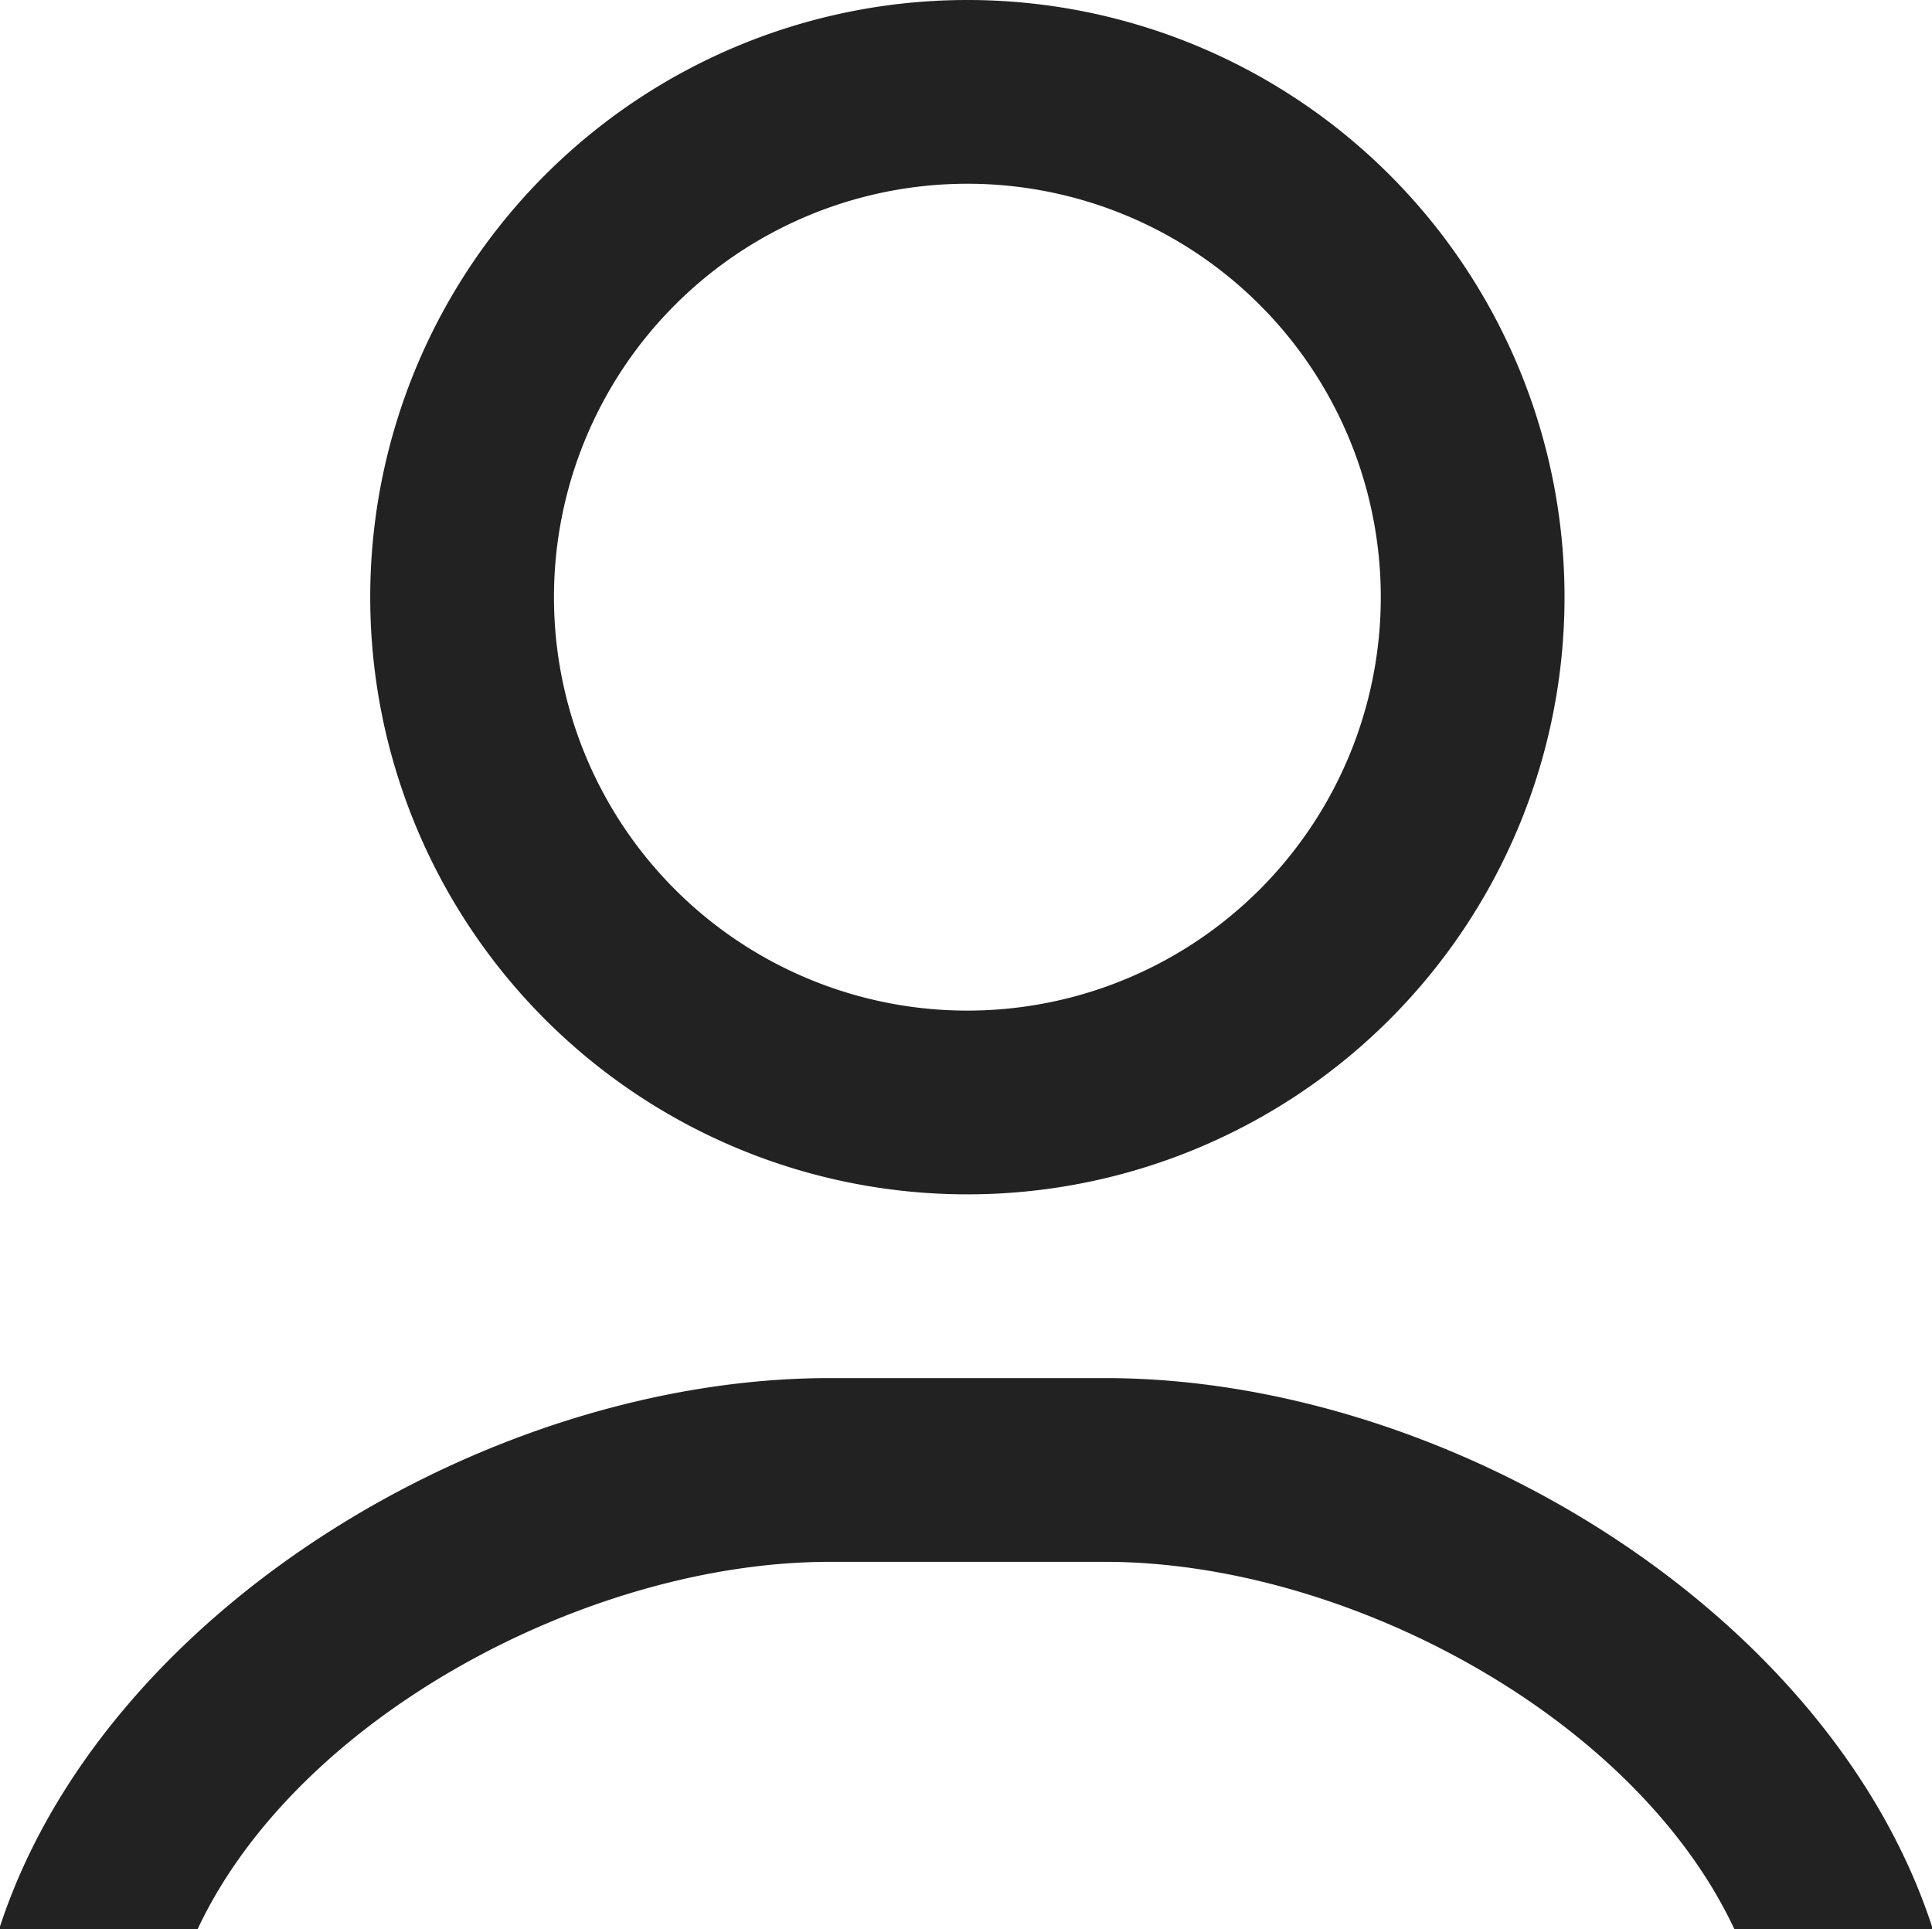 <svg xmlns="http://www.w3.org/2000/svg" width="21.03" height="21" viewBox="0 0 21.03 21">
  <defs>
    <style>
      .uscls-1 {
        fill: #222;
        fill-rule: evenodd;
      }
    </style>
  </defs>
  <path data-name="Rounded Rectangle 107" class="uscls-1" d="M1425.5,111a6.5,6.5,0,1,1-6.5,6.5A6.5,6.5,0,0,1,1425.5,111Zm0,2a4.5,4.5,0,1,1-4.5,4.5A4.5,4.5,0,0,1,1425.5,113Zm8.35,19c-1.09-2.325-4.24-4-6.85-4h-3c-2.61,0-5.79,1.675-6.88,4h-2.16c1.11-3.448,5.31-6,9.04-6h3c3.73,0,7.9,2.552,9.01,6h-2.16Z" transform="translate(-1414.97 -111)"/>
</svg>
